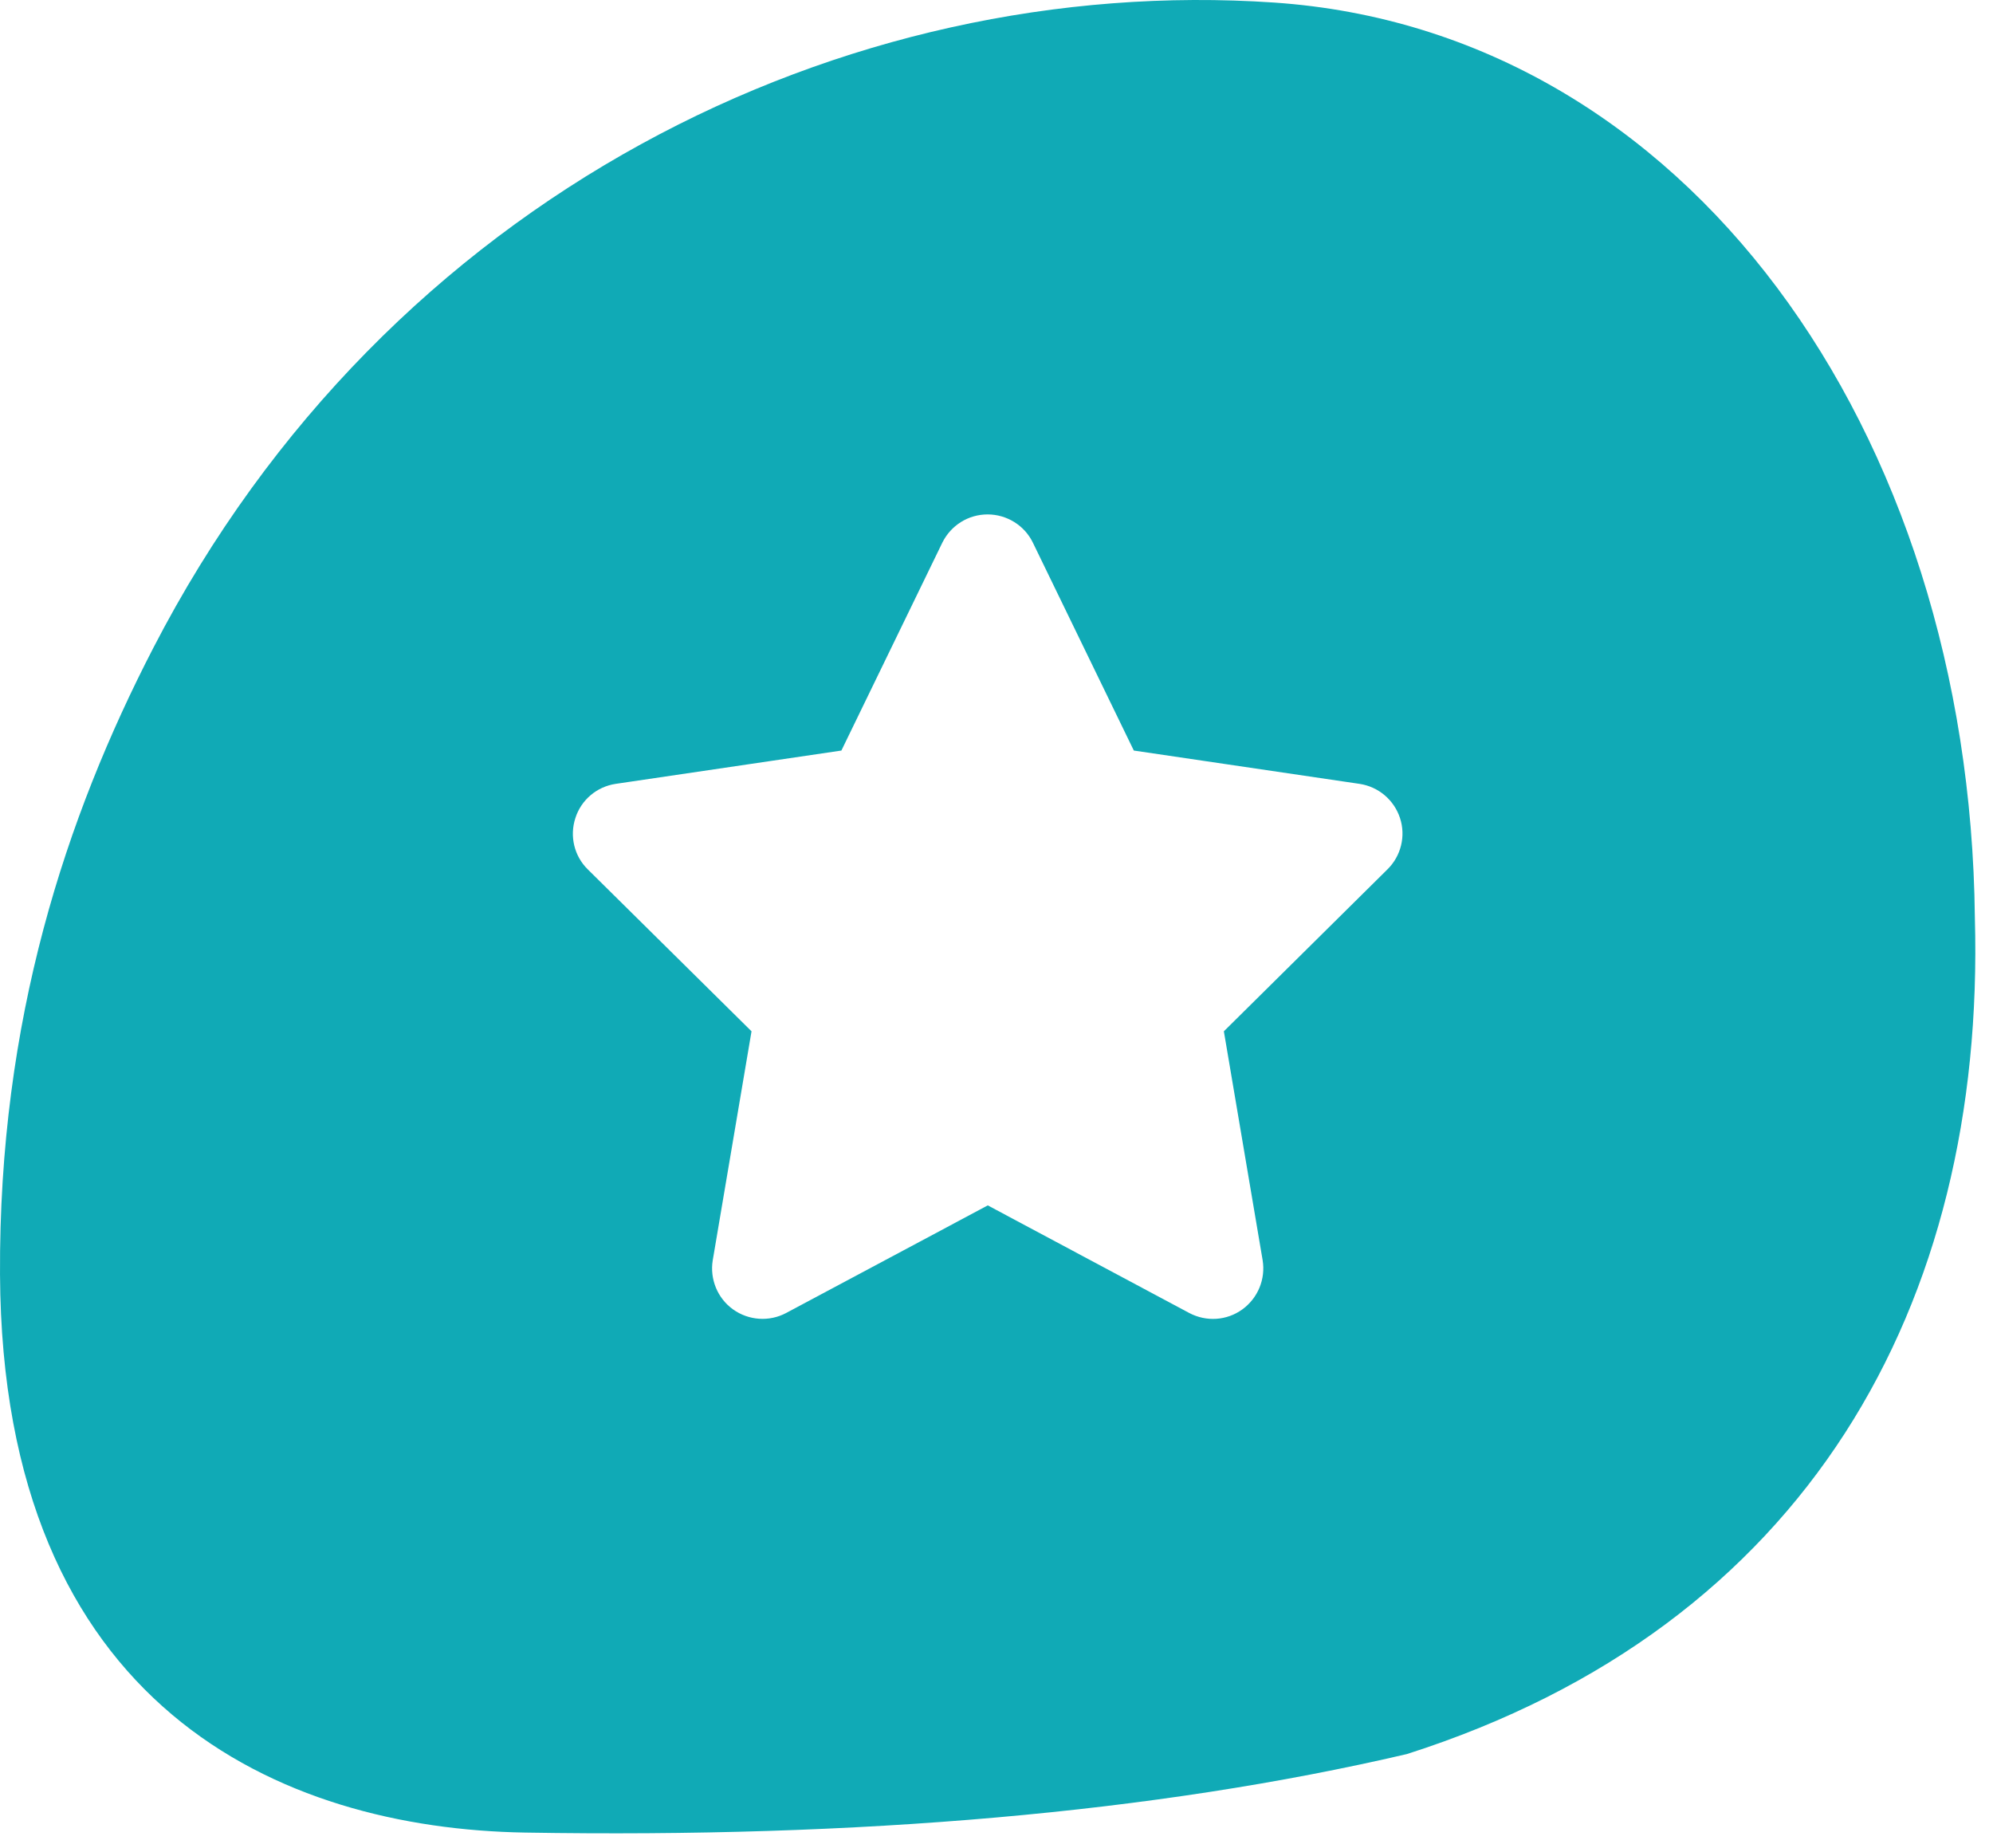 <?xml version="1.0" encoding="UTF-8" standalone="no"?>
<!DOCTYPE svg PUBLIC "-//W3C//DTD SVG 1.1//EN" "http://www.w3.org/Graphics/SVG/1.1/DTD/svg11.dtd">
<svg width="100%" height="100%" viewBox="0 0 110 102" version="1.1" xmlns="http://www.w3.org/2000/svg" xmlns:xlink="http://www.w3.org/1999/xlink" xml:space="preserve" xmlns:serif="http://www.serif.com/" style="fill-rule:evenodd;clip-rule:evenodd;stroke-linejoin:round;stroke-miterlimit:2;">
    <g transform="matrix(1,0,0,1,-988.081,-427.226)">
        <path d="M1058.4,427.367C1034.76,425.755 1009.46,437.966 996.538,462.994C991.729,472.305 988.01,483.516 988.082,497.567C988.205,521.476 1003.59,528.143 1017.07,528.367C1035.45,528.673 1051.8,527.284 1065.73,524.034C1087.8,516.99 1097.68,499.245 1097.08,477.867C1096.79,450.95 1081.16,428.919 1058.4,427.367ZM1045.09,457.178C1044.63,456.224 1043.65,455.617 1042.59,455.617C1041.52,455.617 1040.56,456.224 1040.09,457.178L1034.52,468.649L1022.06,470.488C1021.02,470.644 1020.16,471.372 1019.84,472.369C1019.51,473.366 1019.77,474.468 1020.52,475.205L1029.56,484.144L1027.42,496.778C1027.25,497.818 1027.68,498.876 1028.54,499.492C1029.4,500.108 1030.54,500.186 1031.47,499.691L1042.6,493.752L1053.72,499.691C1054.66,500.186 1055.79,500.116 1056.65,499.492C1057.51,498.868 1057.94,497.818 1057.77,496.778L1055.63,484.144L1064.66,475.205C1065.41,474.468 1065.68,473.366 1065.35,472.369C1065.02,471.372 1064.16,470.644 1063.12,470.488L1050.66,468.649L1045.09,457.178Z" style="fill:rgb(16,170,182);"/>
    </g>
</svg>
